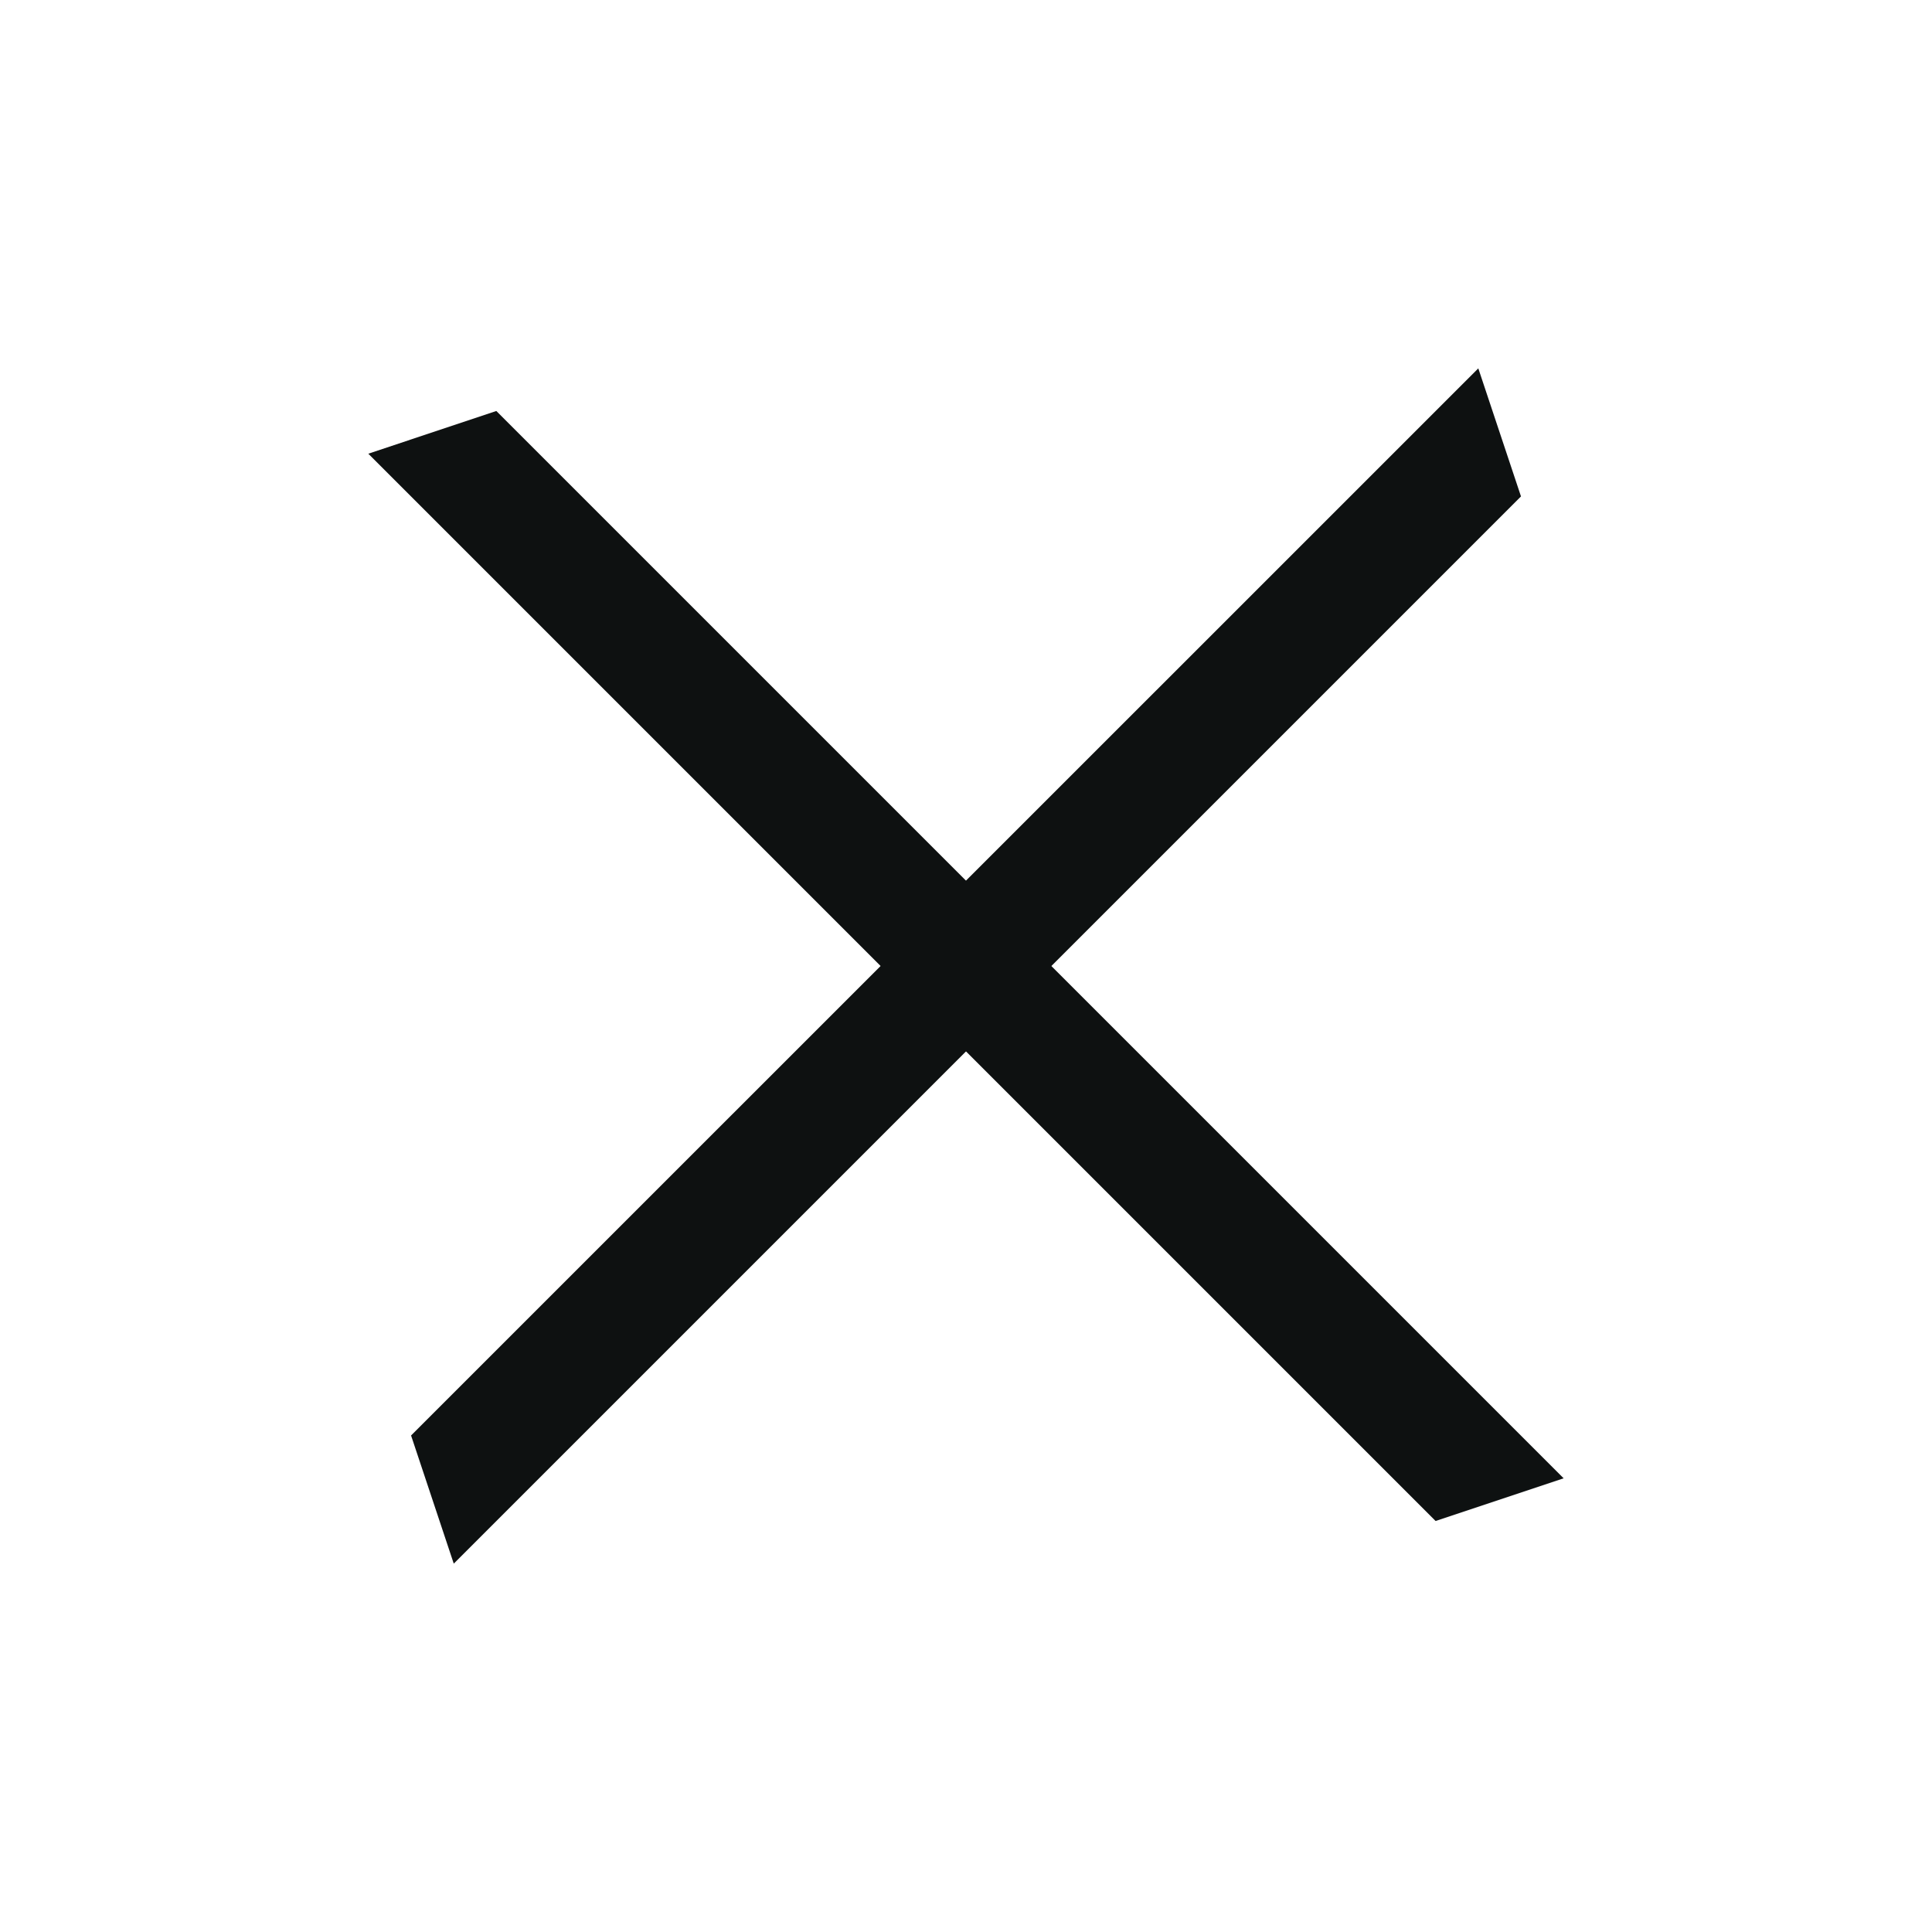 <svg xmlns="http://www.w3.org/2000/svg" width="30" height="30" fill="none"><path fill="#0E1111" d="M23.618 7.708 7.046 24.28l-.663-1.99L22.955 5.72l.663 1.989z"/><path fill="#0E1111" d="M22.292 23.618 5.719 7.045l1.988-.663L24.28 22.955l-1.988.663z"/></svg>
